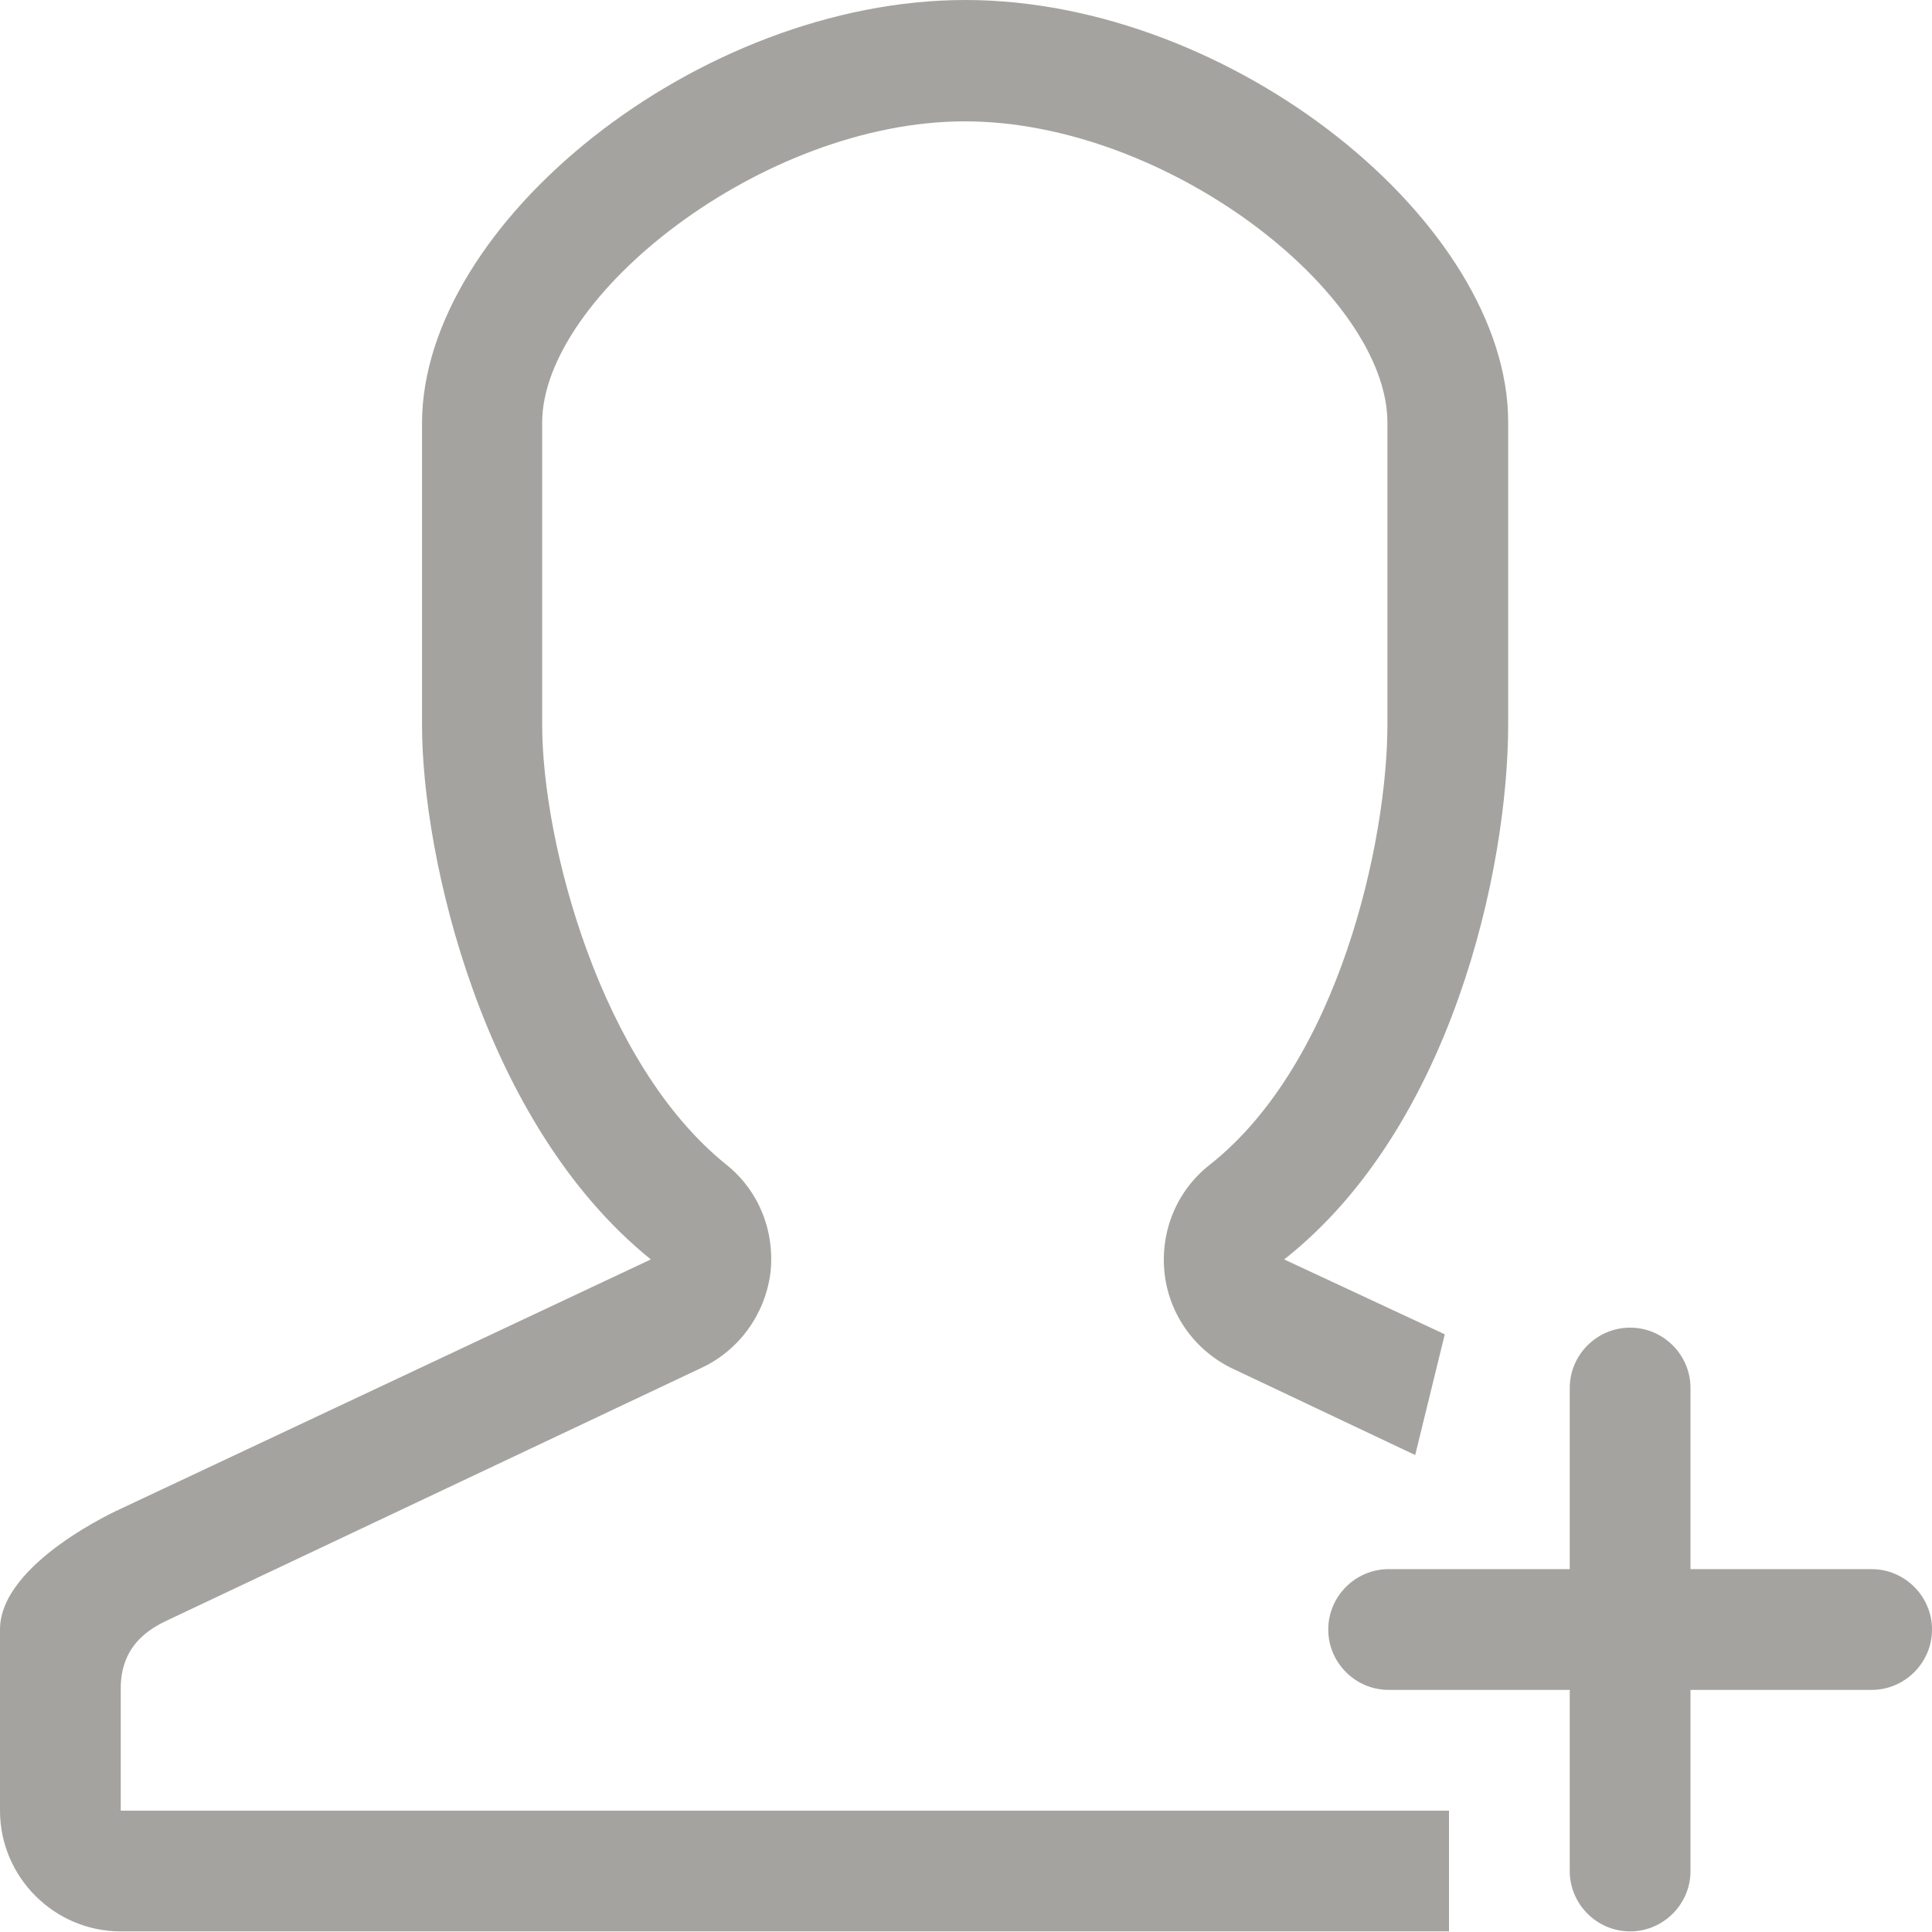 <svg width="32" height="32" viewBox="0 0 32 32" xmlns="http://www.w3.org/2000/svg">
    <path fill="#a5a39f" d="M2,27.96c0-.79.6-1.04.83-1.15l8.78-4.15c.63-.29,1.06-.89,1.15-1.57.08-.69-.19-1.37-.73-1.8-2.08-1.67-3.05-5.33-3.05-7.29v-5c0-2.09,3.64-4.99,7-4.99s7,2.86,7,4.99v5c0,1.92-.8,5.6-2.94,7.29-.55.43-.83,1.11-.75,1.81.08.69.52,1.29,1.15,1.58l3,1.42.49-2-2.66-1.24c2.77-2.18,3.71-6.46,3.71-8.86v-5C24.99,3.7,20.41,0,15.99,0S6.99,3.7,6.99,7.01v5c0,2.18,1,6.6,3.79,8.85l-8.78,4.13s-2,.89-2,2v3c0,1.1.9,2,2,2h22v-2H2v-2.03h0ZM31,25.99h-3v-3c0-.55-.45-1-1-1s-1,.45-1,1v3h-3c-.55,0-1,.45-1,1s.45,1,1,1h3v3c0,.55.45,1,1,1s1-.45,1-1v-3h3c.55,0,1-.45,1-1s-.45-1-1-1Z" />
</svg>
